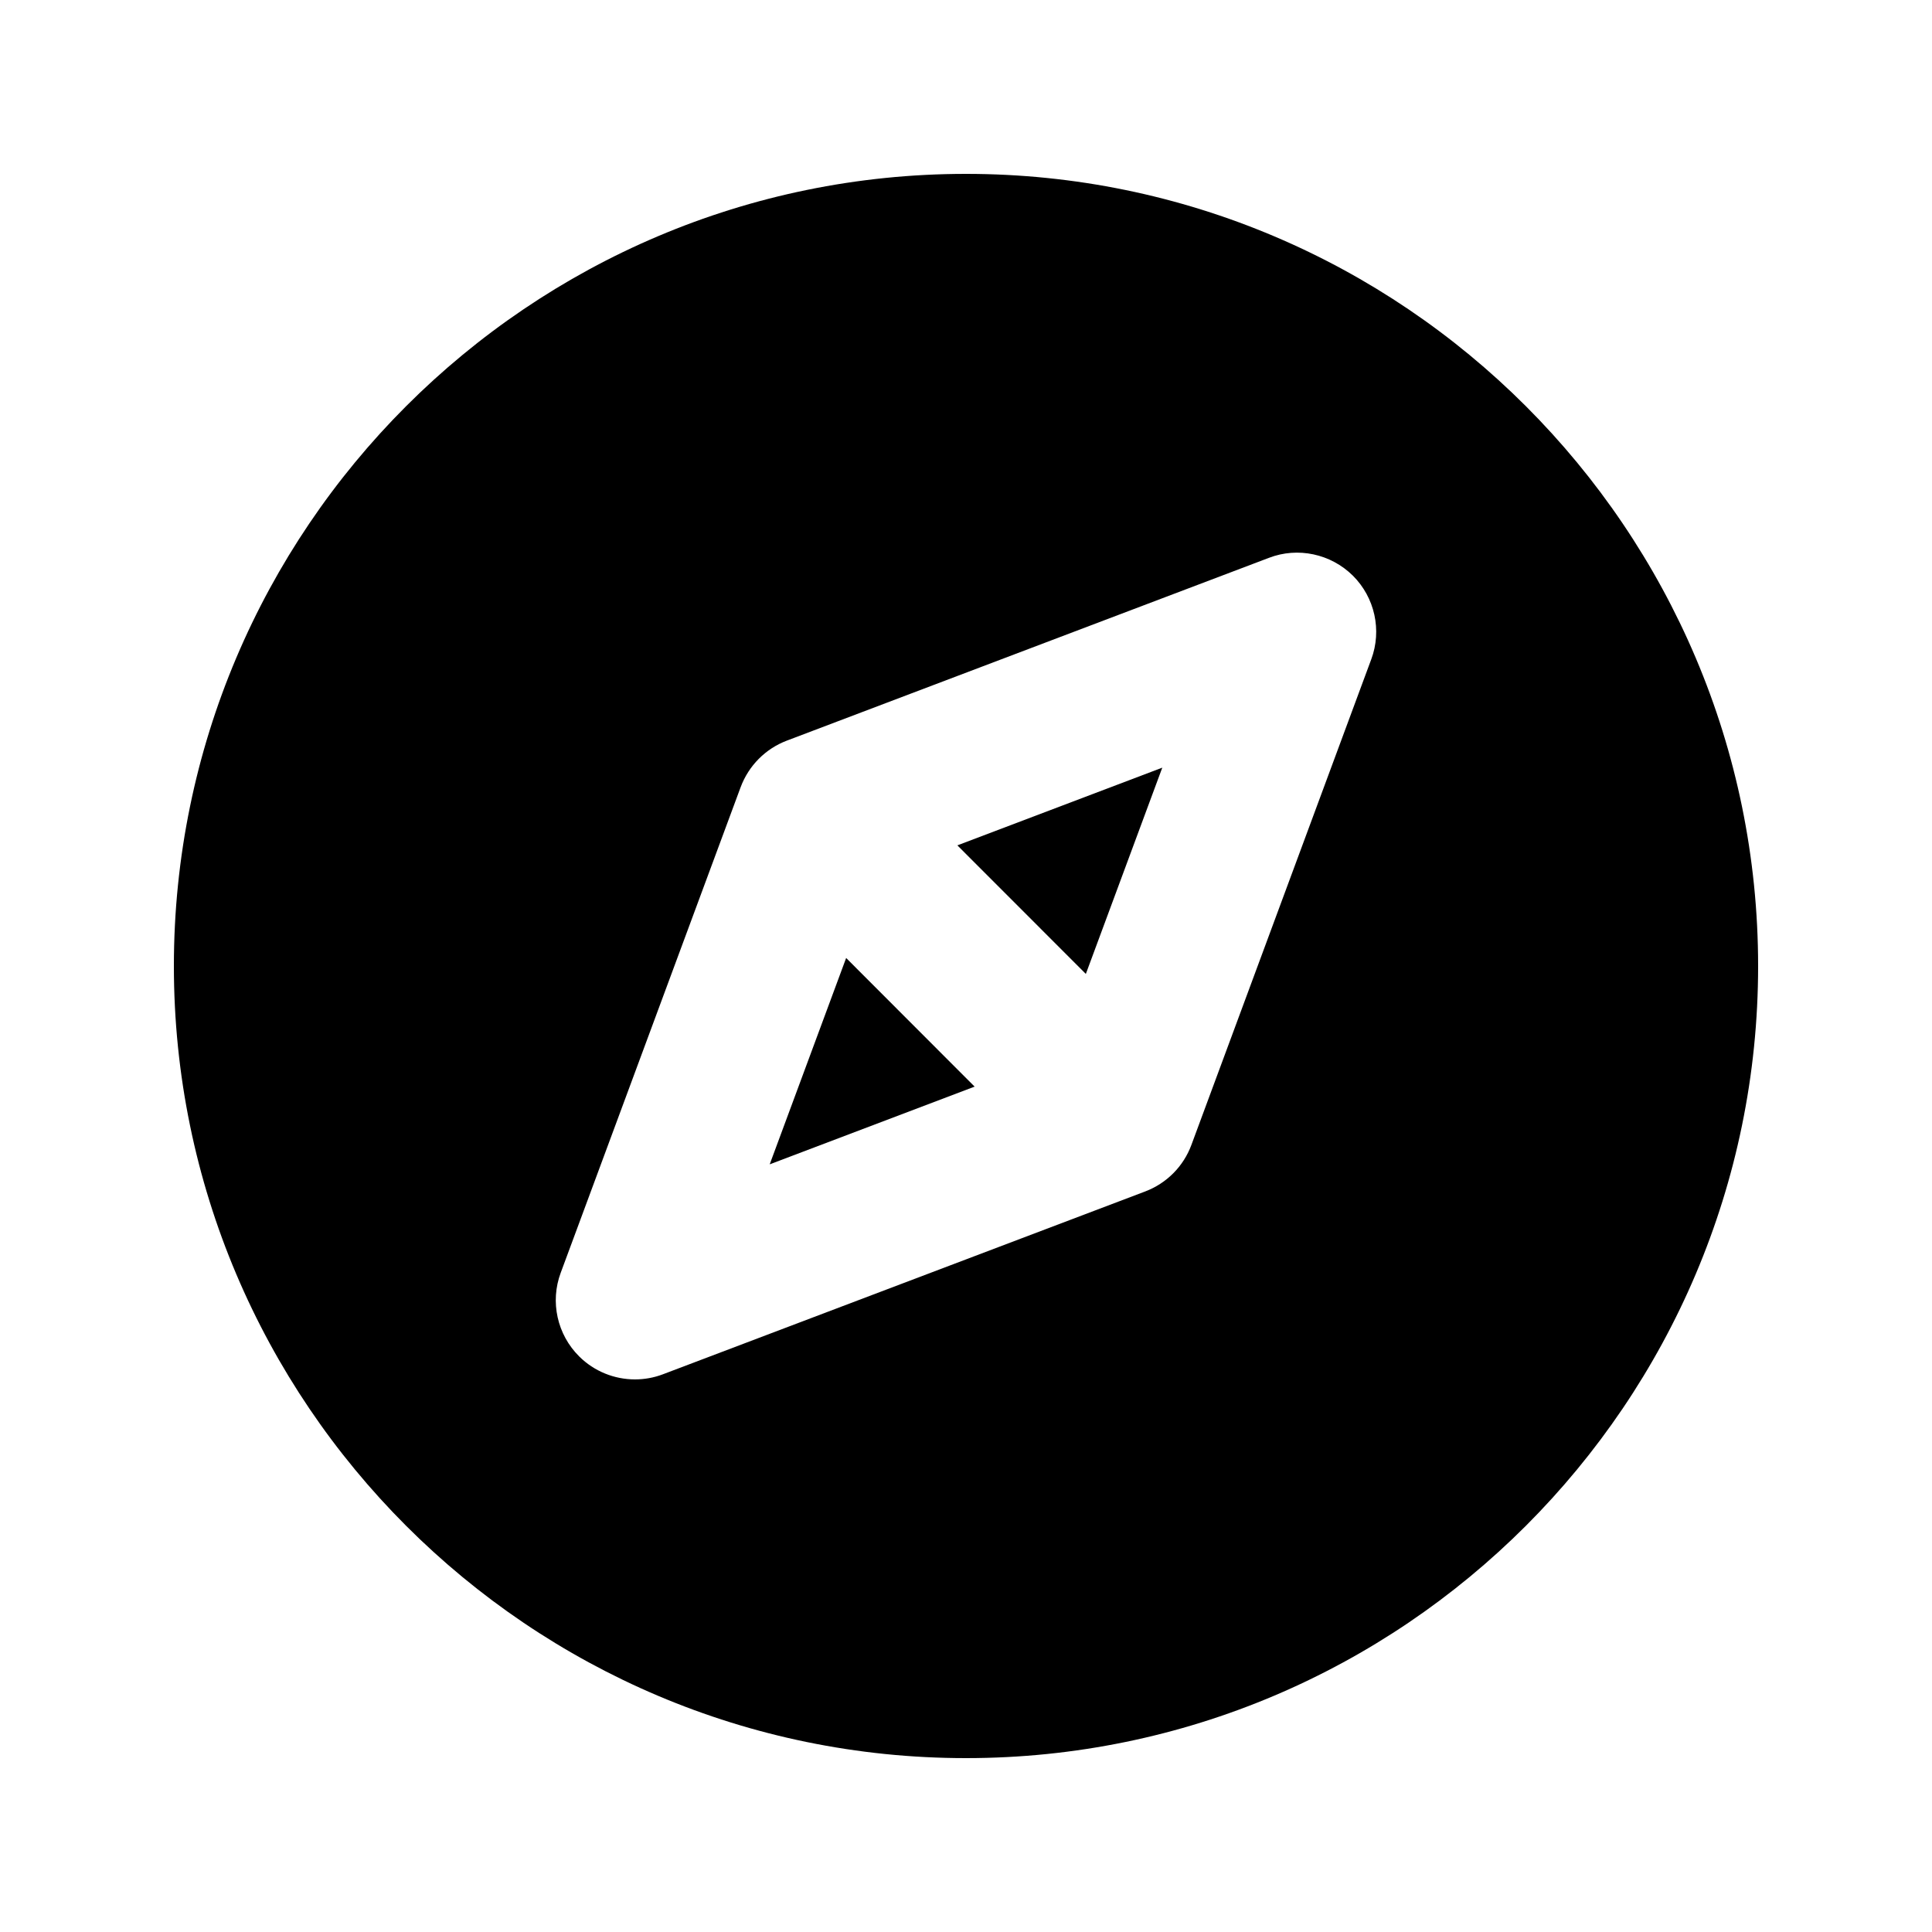 <?xml version="1.0" encoding="UTF-8"?>
<!-- Uploaded to: ICON Repo, www.svgrepo.com, Generator: ICON Repo Mixer Tools -->
<svg fill="#000000" width="800px" height="800px" version="1.1" viewBox="144 144 512 512" xmlns="http://www.w3.org/2000/svg">
 <g>
  <path d="m347.98 452.56 54.305-20.594-34.047-34.09z"/>
  <path d="m431.76 402.1 20.258-54.664-54.305 20.594z"/>
  <path d="m400 190.08c-115.75 0-209.92 94.172-209.92 209.92s94.172 209.92 209.92 209.92 209.92-94.172 209.92-209.92c-0.004-115.75-94.172-209.92-209.92-209.92zm107.39 128.66-47.652 128.66c-2.098 5.688-6.551 10.18-12.238 12.344l-127.8 48.449c-2.414 0.922-4.934 1.363-7.43 1.363-5.438 0-10.789-2.121-14.777-6.086-5.836-5.793-7.766-14.484-4.891-22.188l47.672-128.66c2.121-5.688 6.551-10.18 12.238-12.344l127.78-48.449c7.641-2.938 16.375-1.07 22.23 4.723 5.816 5.793 7.746 14.461 4.871 22.188z"/>
 </g>
</svg>